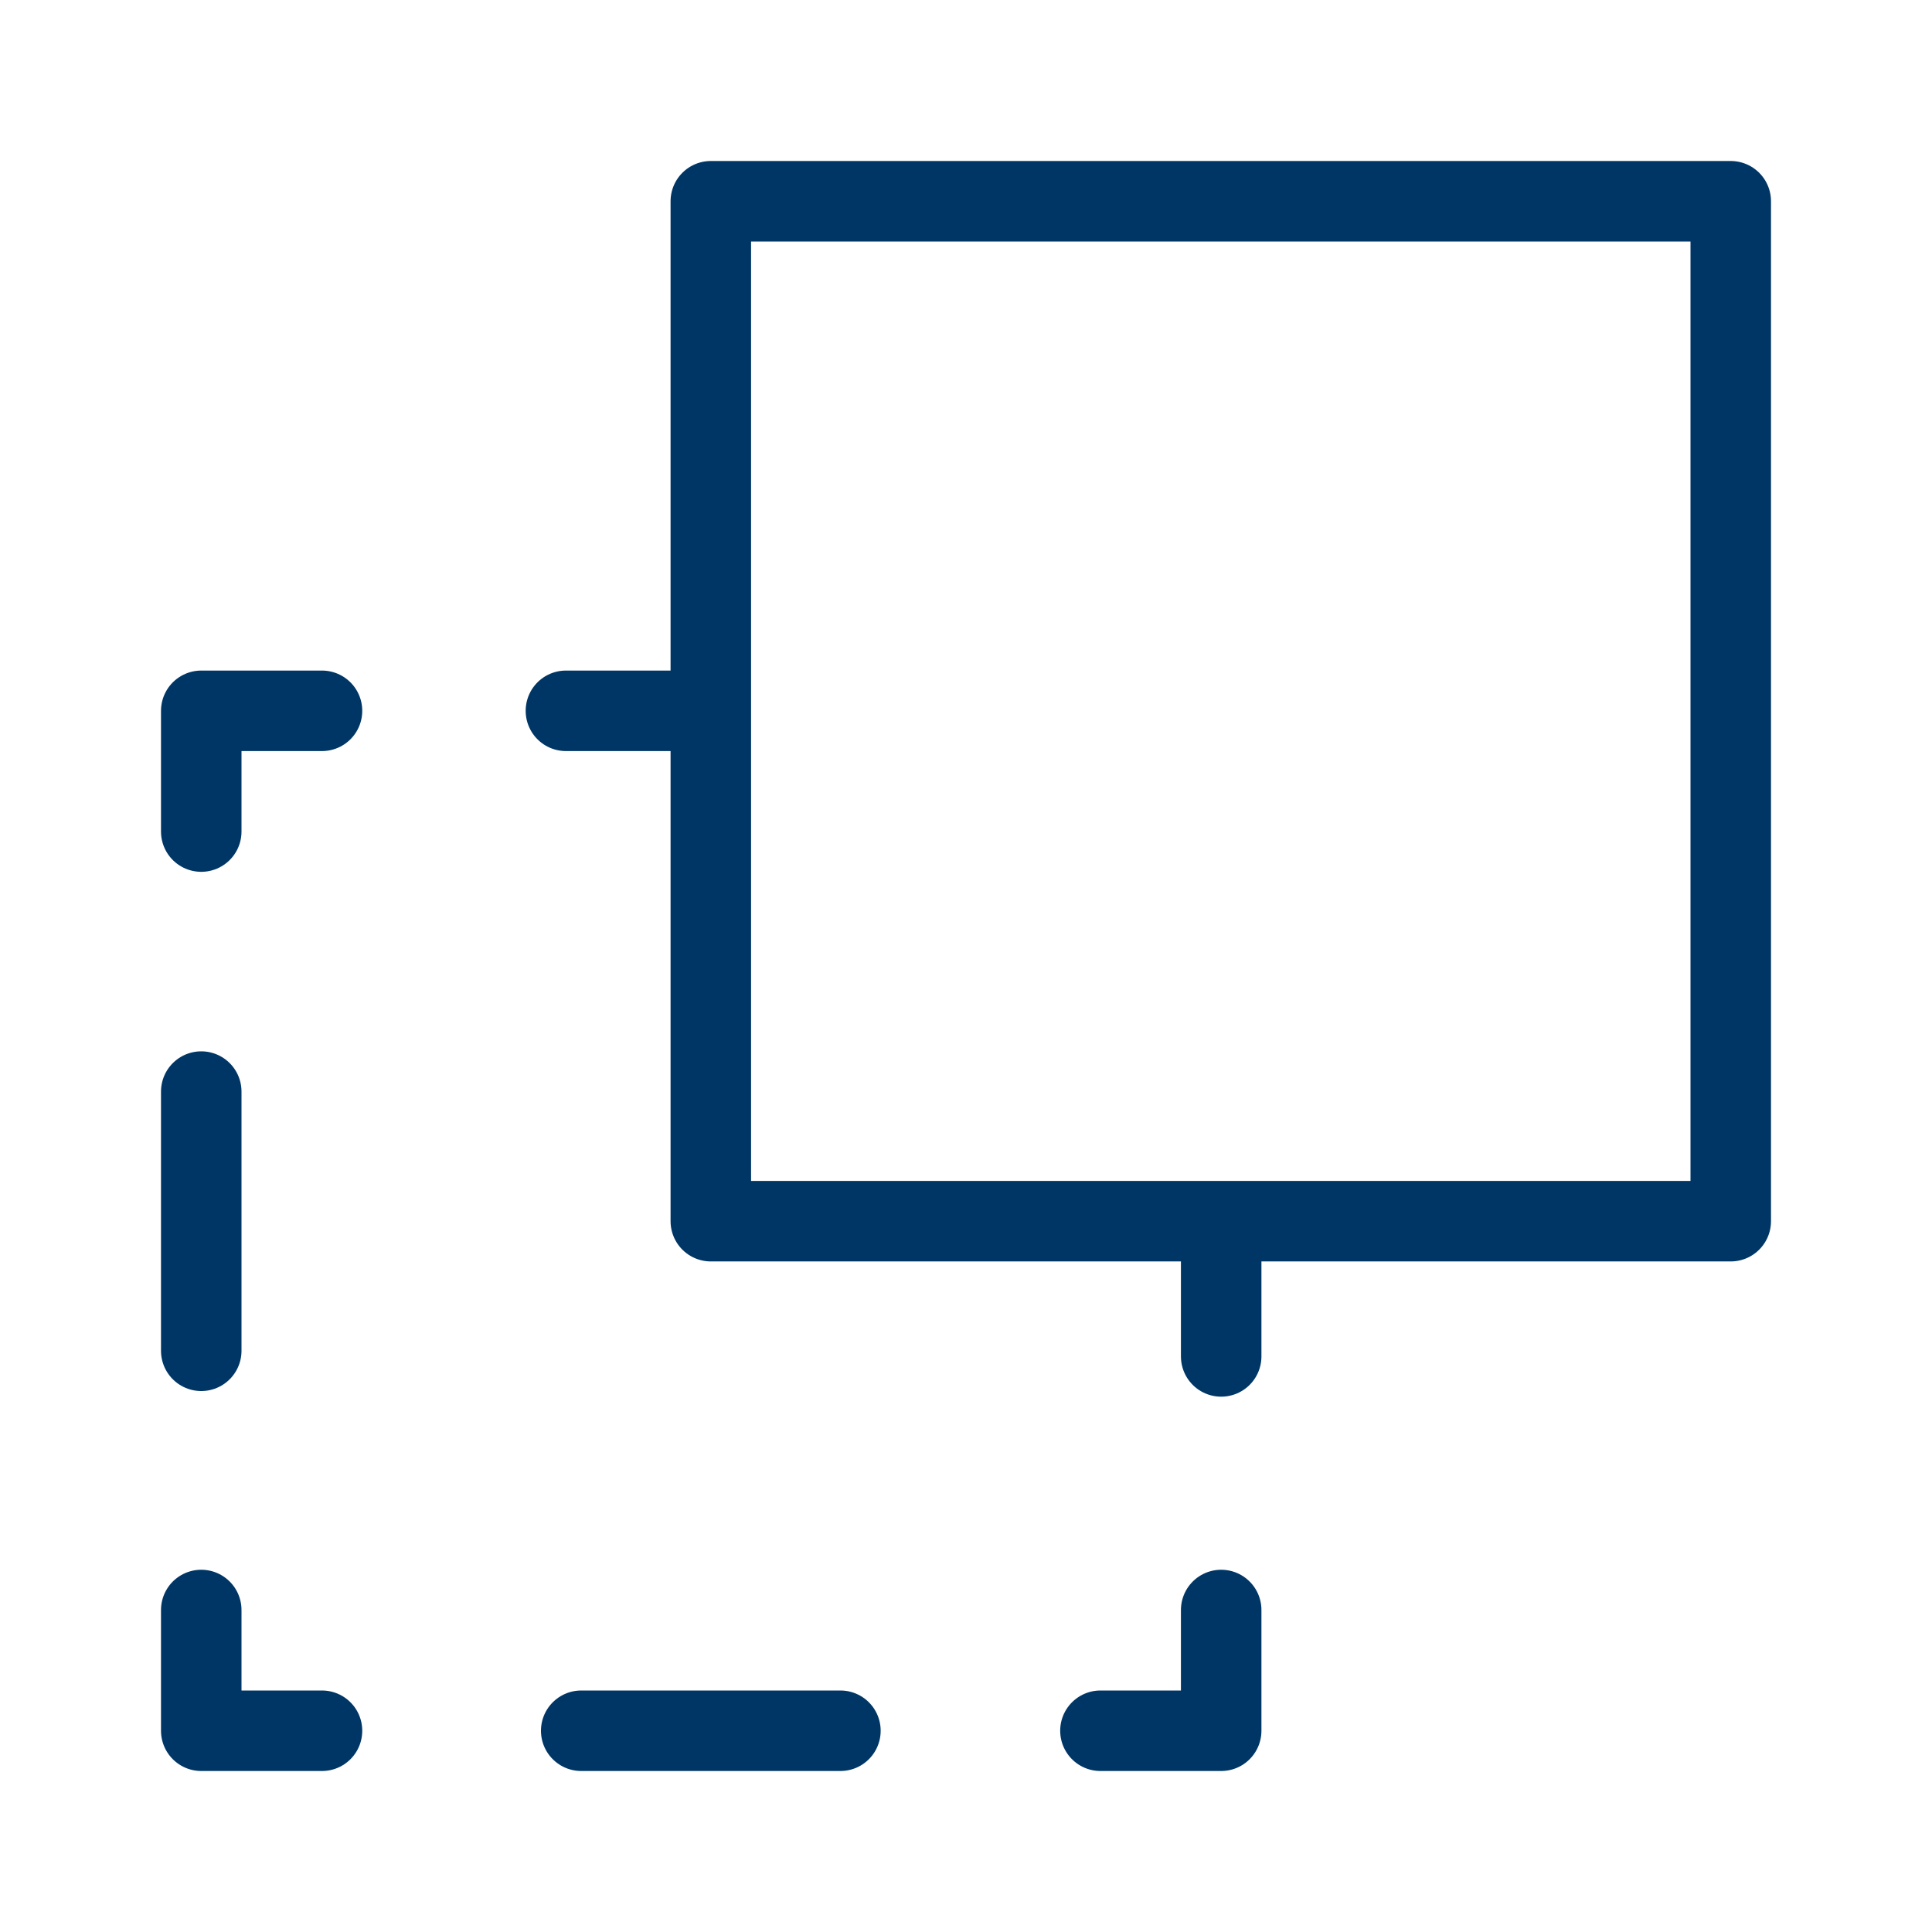 <svg width="24" height="24" viewBox="0 0 24 24" fill="none" xmlns="http://www.w3.org/2000/svg">
<path d="M21.5 2.5H8.83V15.17H21.5V2.5Z" stroke="#003665" stroke-miterlimit="8" stroke-linecap="round" stroke-linejoin="round"/>
<path d="M8.53 8.83H7.03" stroke="#003665" stroke-linecap="round" stroke-linejoin="round"/>
<path d="M4 8.83H2.5V10.33" stroke="#003665" stroke-linecap="round" stroke-linejoin="round"/>
<path d="M2.5 13.56V18.39" stroke="#003665" stroke-linecap="round" stroke-linejoin="round" stroke-dasharray="3.22 3.22"/>
<path d="M2.5 20V21.5H4" stroke="#003665" stroke-linecap="round" stroke-linejoin="round"/>
<path d="M7.22 21.5H12.06" stroke="#003665" stroke-linecap="round" stroke-linejoin="round" stroke-dasharray="3.22 3.22"/>
<path d="M13.67 21.5H15.17V20" stroke="#003665" stroke-linecap="round" stroke-linejoin="round"/>
<path d="M15.17 16.85V15.35" stroke="#003665" stroke-linecap="round" stroke-linejoin="round"/>
</svg>
